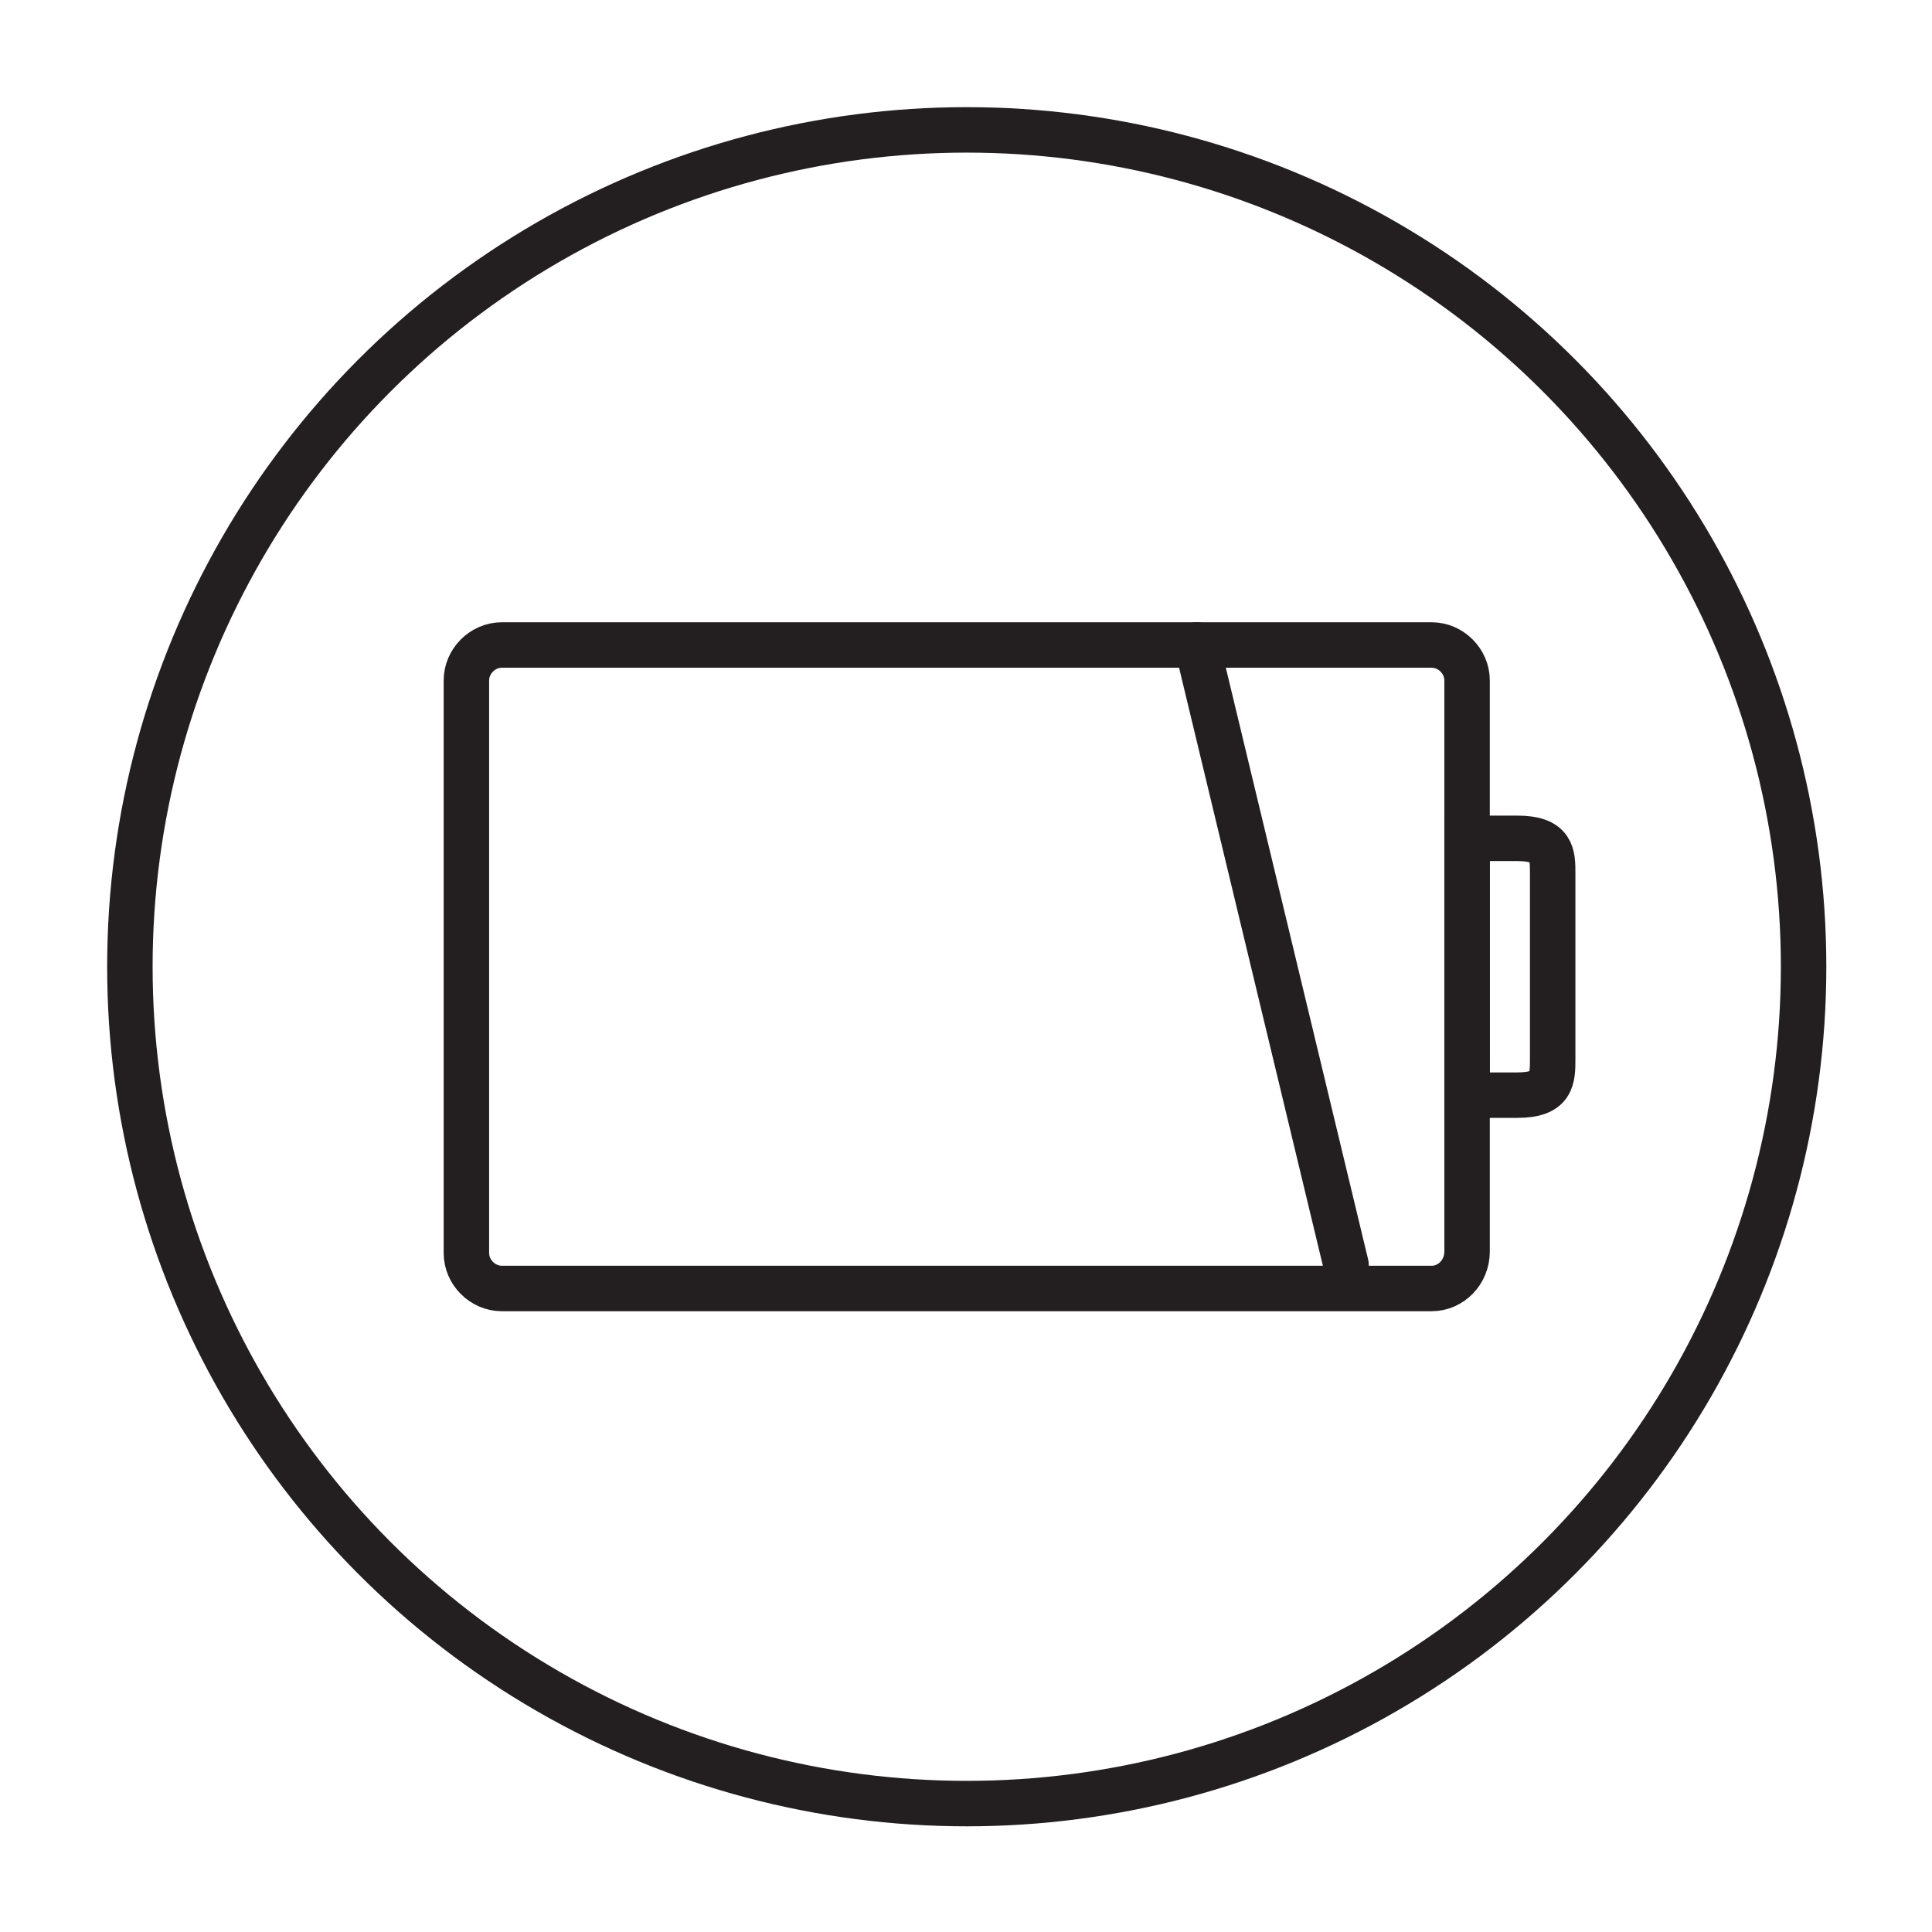 <?xml version="1.0" encoding="UTF-8"?>
<!-- Generator: Adobe Illustrator 28.1.0, SVG Export Plug-In . SVG Version: 6.00 Build 0)  -->
<svg xmlns="http://www.w3.org/2000/svg" xmlns:xlink="http://www.w3.org/1999/xlink" version="1.1" id="Layer_1" x="0px" y="0px" viewBox="0 0 130.9 130.9" style="enable-background:new 0 0 130.9 130.9;" xml:space="preserve">
<style type="text/css">
	.st0{fill:none;stroke:#231F20;stroke-width:3.08;stroke-linecap:round;stroke-miterlimit:10;}
	.st1{fill:none;stroke:#231F20;stroke-width:3.08;stroke-miterlimit:10;}
</style>
<g>
	<g>
		<g>
			<circle class="st0" cx="65.5" cy="65.5" r="56.7"></circle>
			<path class="st0" d="M97,87.3H34c-1.3,0-2.4-1.1-2.4-2.4V46.1c0-1.3,1.1-2.4,2.4-2.4h63c1.3,0,2.4,1.1,2.4,2.4v38.7     C99.4,86.2,98.3,87.3,97,87.3z"></path>
			<path class="st1" d="M102.8,74.2l-3.4,0c0,0,0-1.1,0-2.4V59.2c0-1.3,0-2.4,0-2.4l3.4,0c2.4,0,2.4,1.1,2.4,2.4v12.5     C105.2,73.1,105.2,74.2,102.8,74.2z"></path>
		</g>
		<line class="st0" x1="81.1" y1="43.7" x2="91.2" y2="85.7"></line>
	</g>
</g>
</svg>
